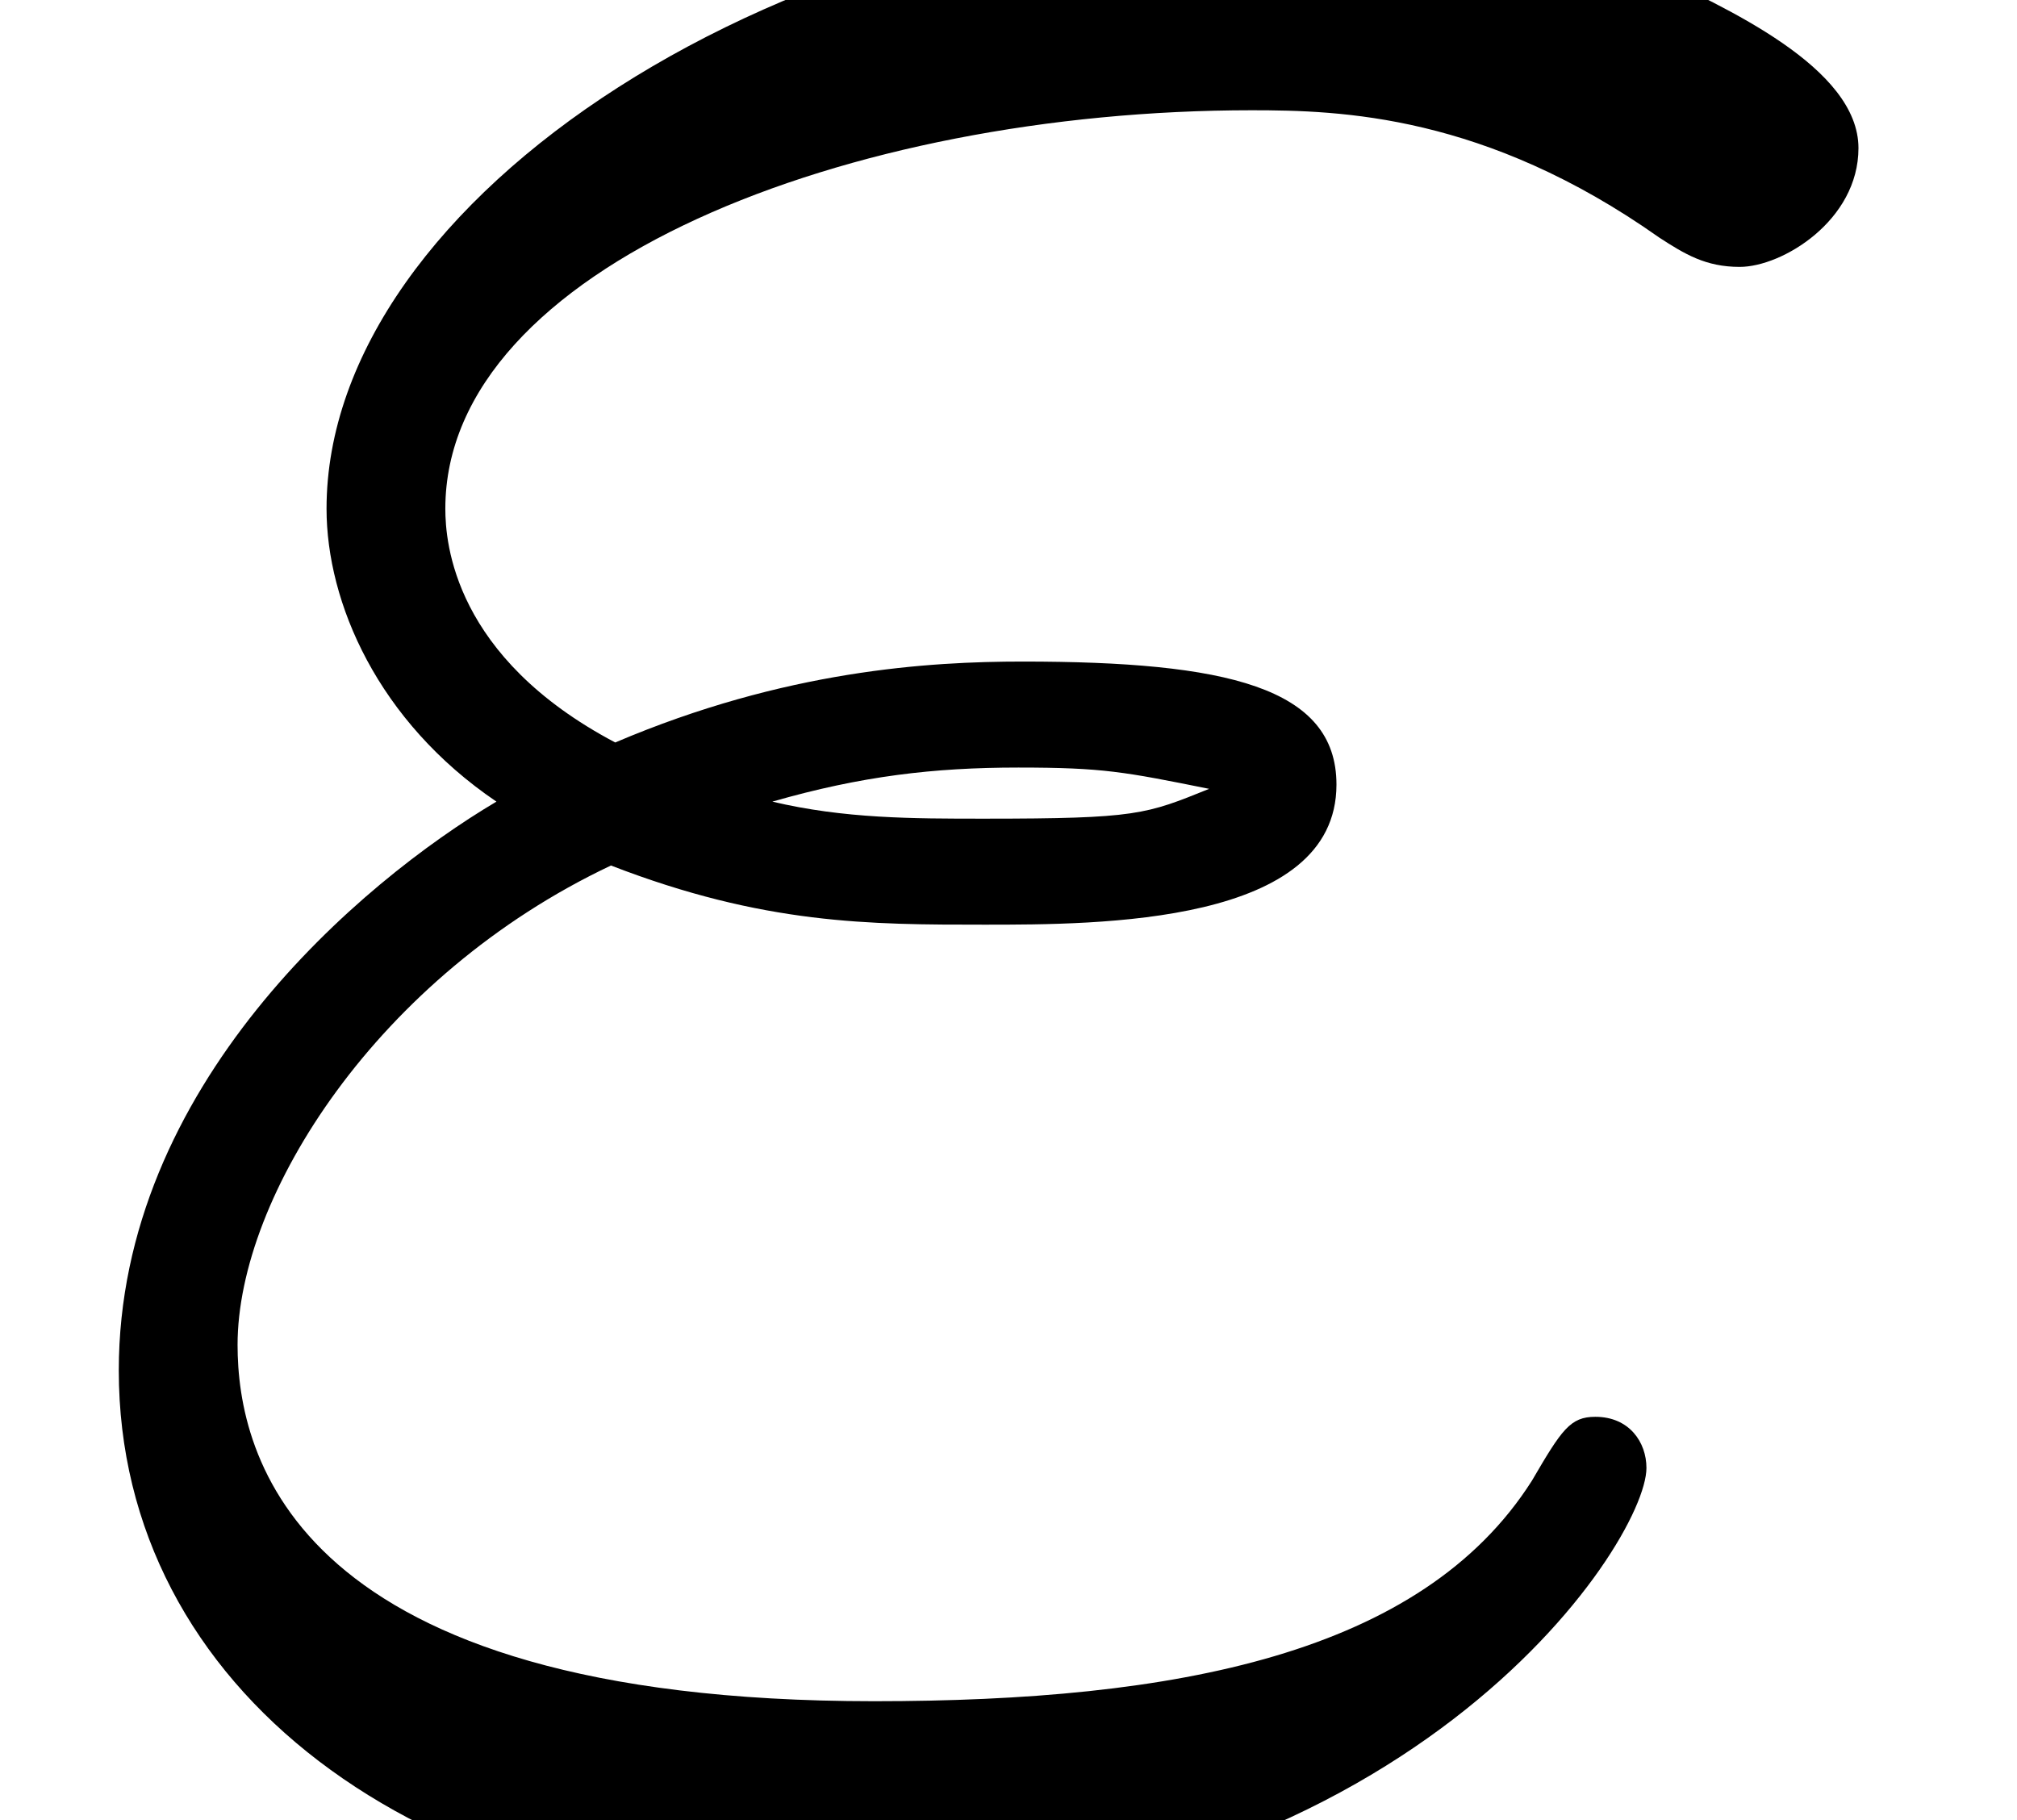 <?xml version='1.0'?>
<!-- This file was generated by dvisvgm 1.6 -->
<svg height='5.769pt' version='1.1' viewBox='67.5 882.393 6.393 5.769' width='6.393pt' xmlns='http://www.w3.org/2000/svg' xmlns:xlink='http://www.w3.org/1999/xlink'>
<defs>
<path d='M1.291 -2.017C1.614 -1.892 1.838 -1.892 2.08 -1.892S2.824 -1.892 2.824 -2.188C2.824 -2.394 2.591 -2.448 2.161 -2.448C1.964 -2.448 1.659 -2.43 1.3 -2.277C0.959 -2.457 0.941 -2.699 0.941 -2.771C0.941 -3.282 1.793 -3.613 2.645 -3.613C2.833 -3.613 3.138 -3.604 3.506 -3.344C3.56 -3.309 3.604 -3.282 3.676 -3.282C3.766 -3.282 3.927 -3.38 3.927 -3.533C3.927 -3.703 3.649 -3.829 3.479 -3.909C3.353 -3.972 3.093 -4.062 2.744 -4.062C1.65 -4.062 0.69 -3.425 0.69 -2.771C0.69 -2.573 0.798 -2.322 1.049 -2.152C0.762 -1.982 0.251 -1.551 0.251 -0.95C0.251 -0.278 0.879 0.197 1.748 0.197C2.968 0.197 3.479 -0.583 3.479 -0.744C3.479 -0.798 3.443 -0.852 3.371 -0.852C3.318 -0.852 3.3 -0.825 3.237 -0.717C3.004 -0.35 2.484 -0.251 1.847 -0.251C0.619 -0.251 0.502 -0.771 0.502 -1.004C0.502 -1.318 0.798 -1.784 1.291 -2.017ZM1.632 -2.152C1.82 -2.206 1.973 -2.224 2.152 -2.224S2.376 -2.215 2.555 -2.179C2.421 -2.125 2.403 -2.116 2.08 -2.116C1.928 -2.116 1.784 -2.116 1.632 -2.152Z' id='g25-34'/>
</defs>
<g id='page3' transform='matrix(1.5 0 0 1.5 0 0)'>
<use x='45' xlink:href='#g25-34' y='592.108'/>
</g>
</svg>
